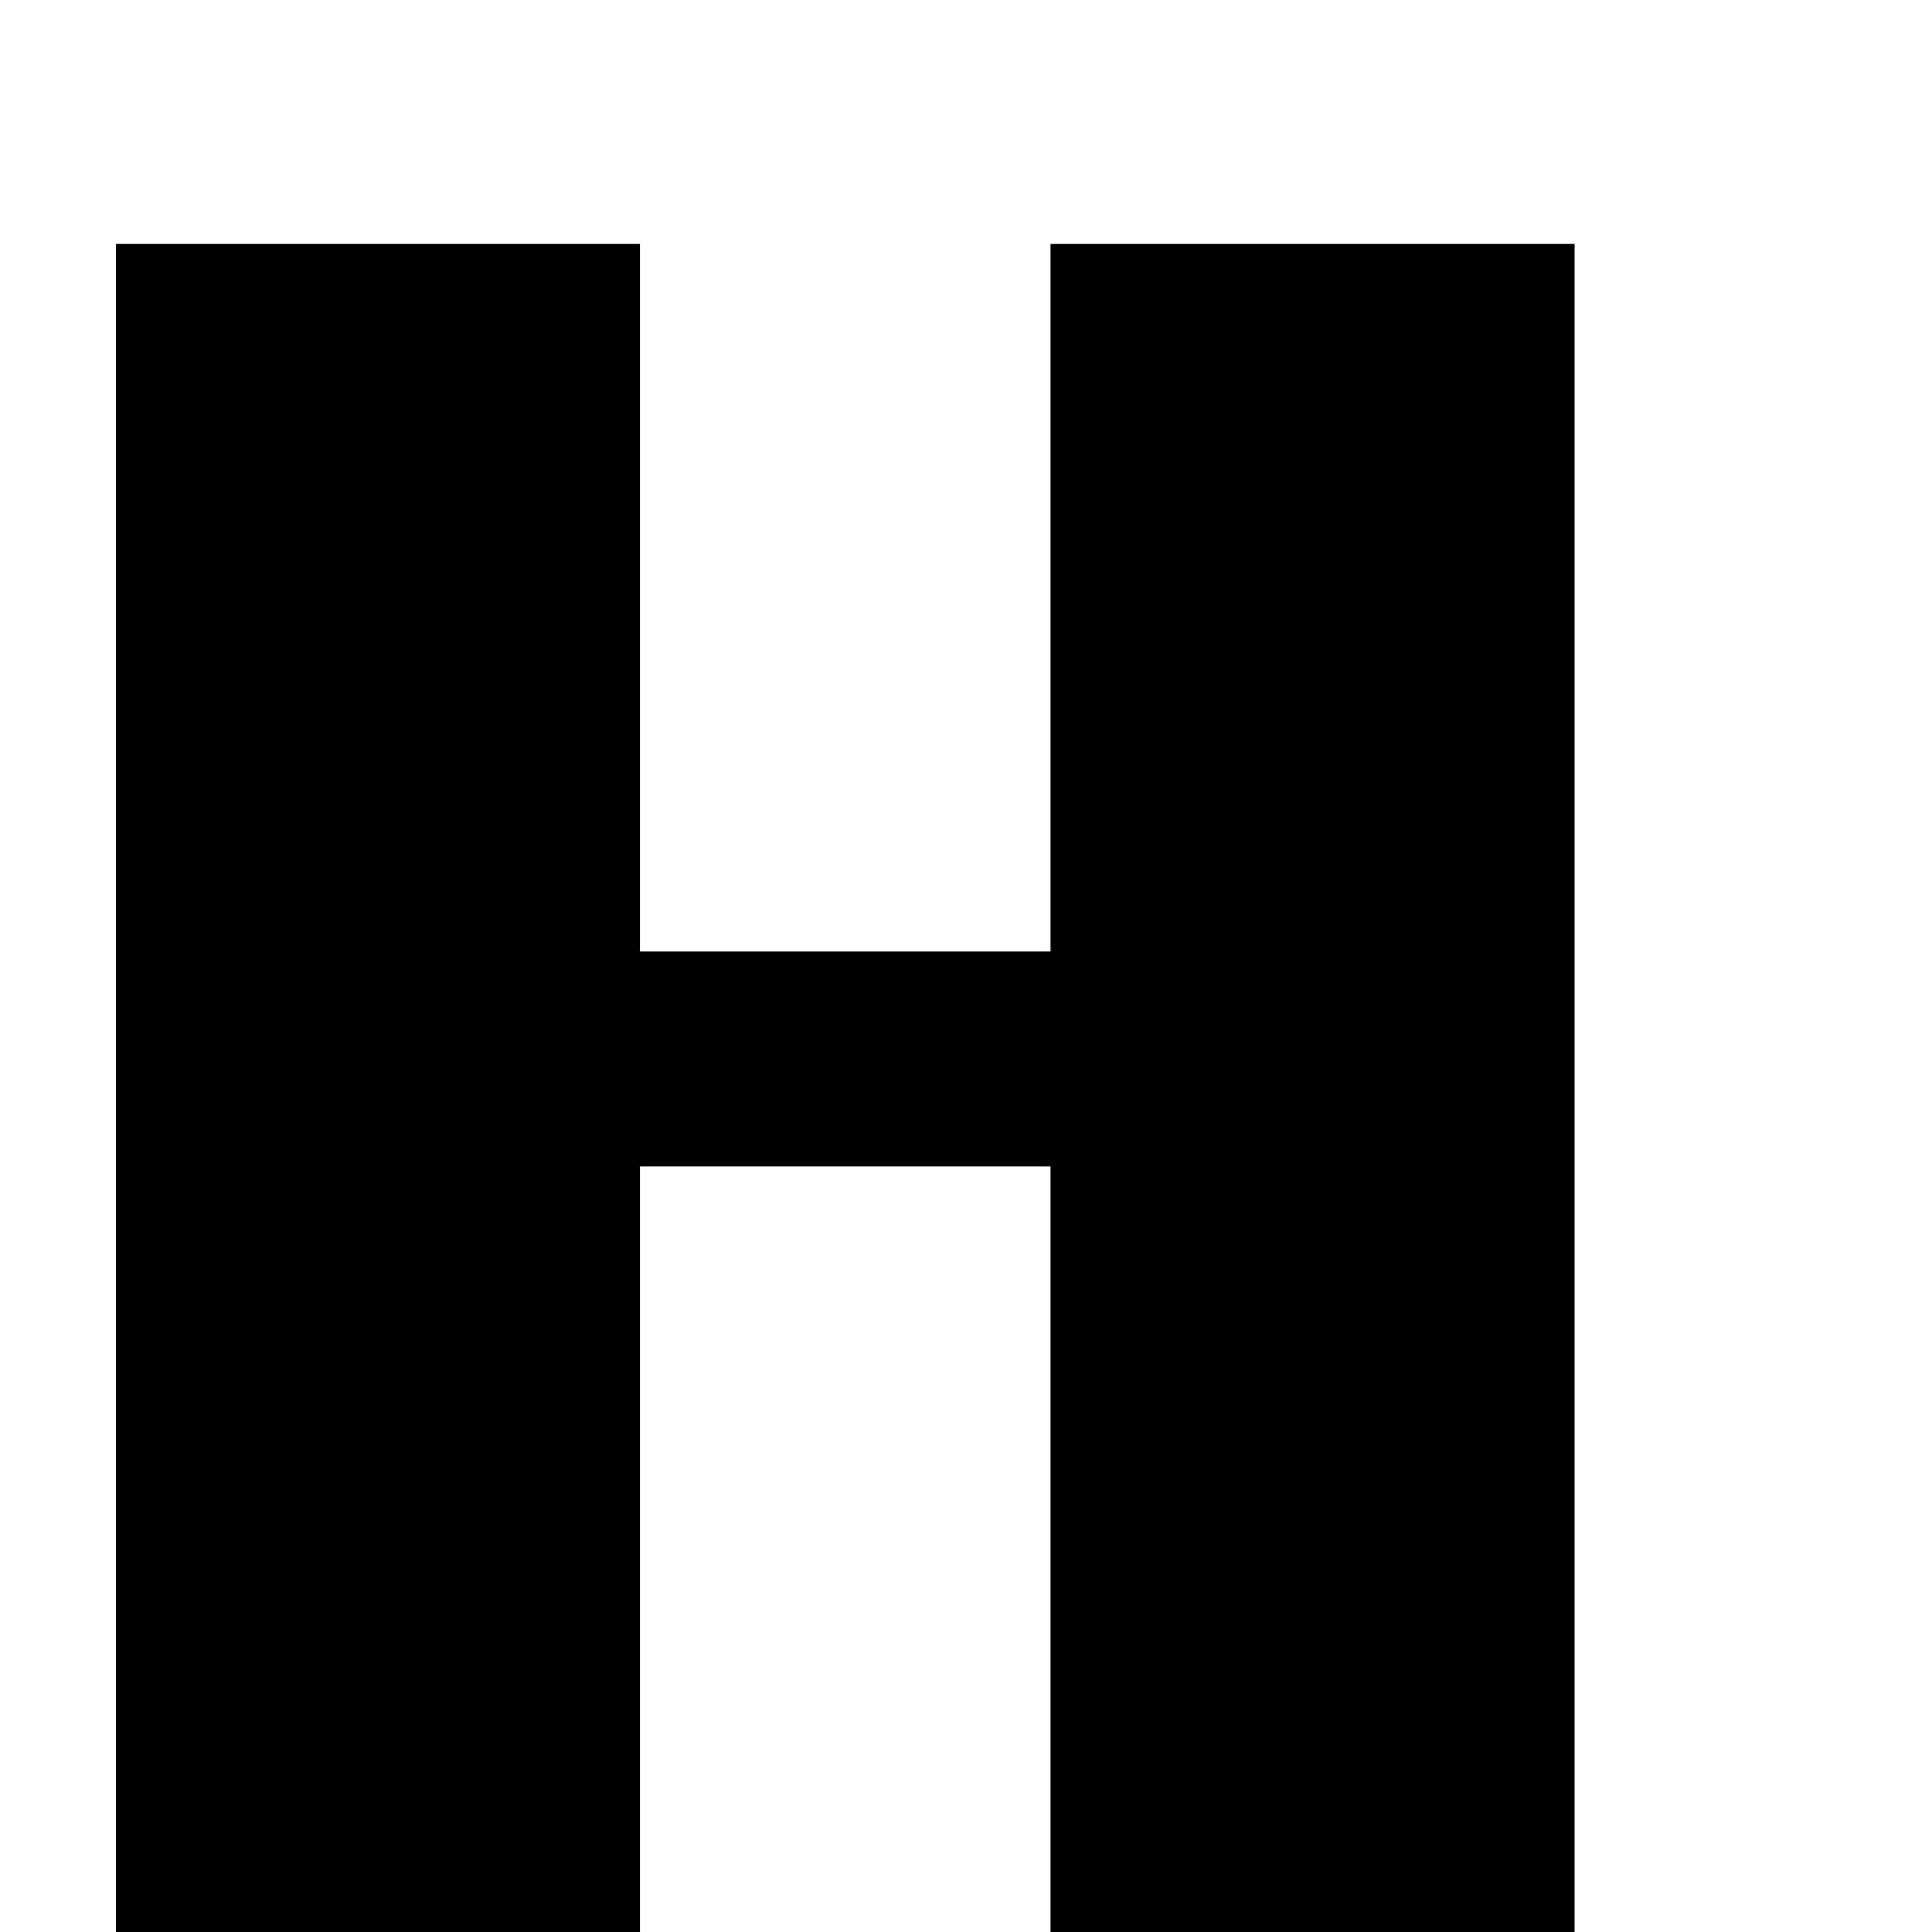 <?xml version="1.0" standalone="no"?>
<!DOCTYPE svg PUBLIC "-//W3C//DTD SVG 20010904//EN"
 "http://www.w3.org/TR/2001/REC-SVG-20010904/DTD/svg10.dtd">
<svg version="1.0" xmlns="http://www.w3.org/2000/svg"
 width="16pt" height="16pt" viewBox="0 0 16 16"
 preserveAspectRatio="xMidYMid meet">
<g transform="translate(0,16) scale(0.002,-0.002)"
fill="#000000" stroke="none">
<path d="M480 3495 l0 -3495 1085 0 1085 0 0 1585 0 1585 850 0 850 0 0 -1585
0 -1585 1085 0 1085 0 0 3495 0 3495 -1085 0 -1085 0 0 -1465 0 -1465 -850 0
-850 0 0 1465 0 1465 -1085 0 -1085 0 0 -3495z"/>
</g>
</svg>
